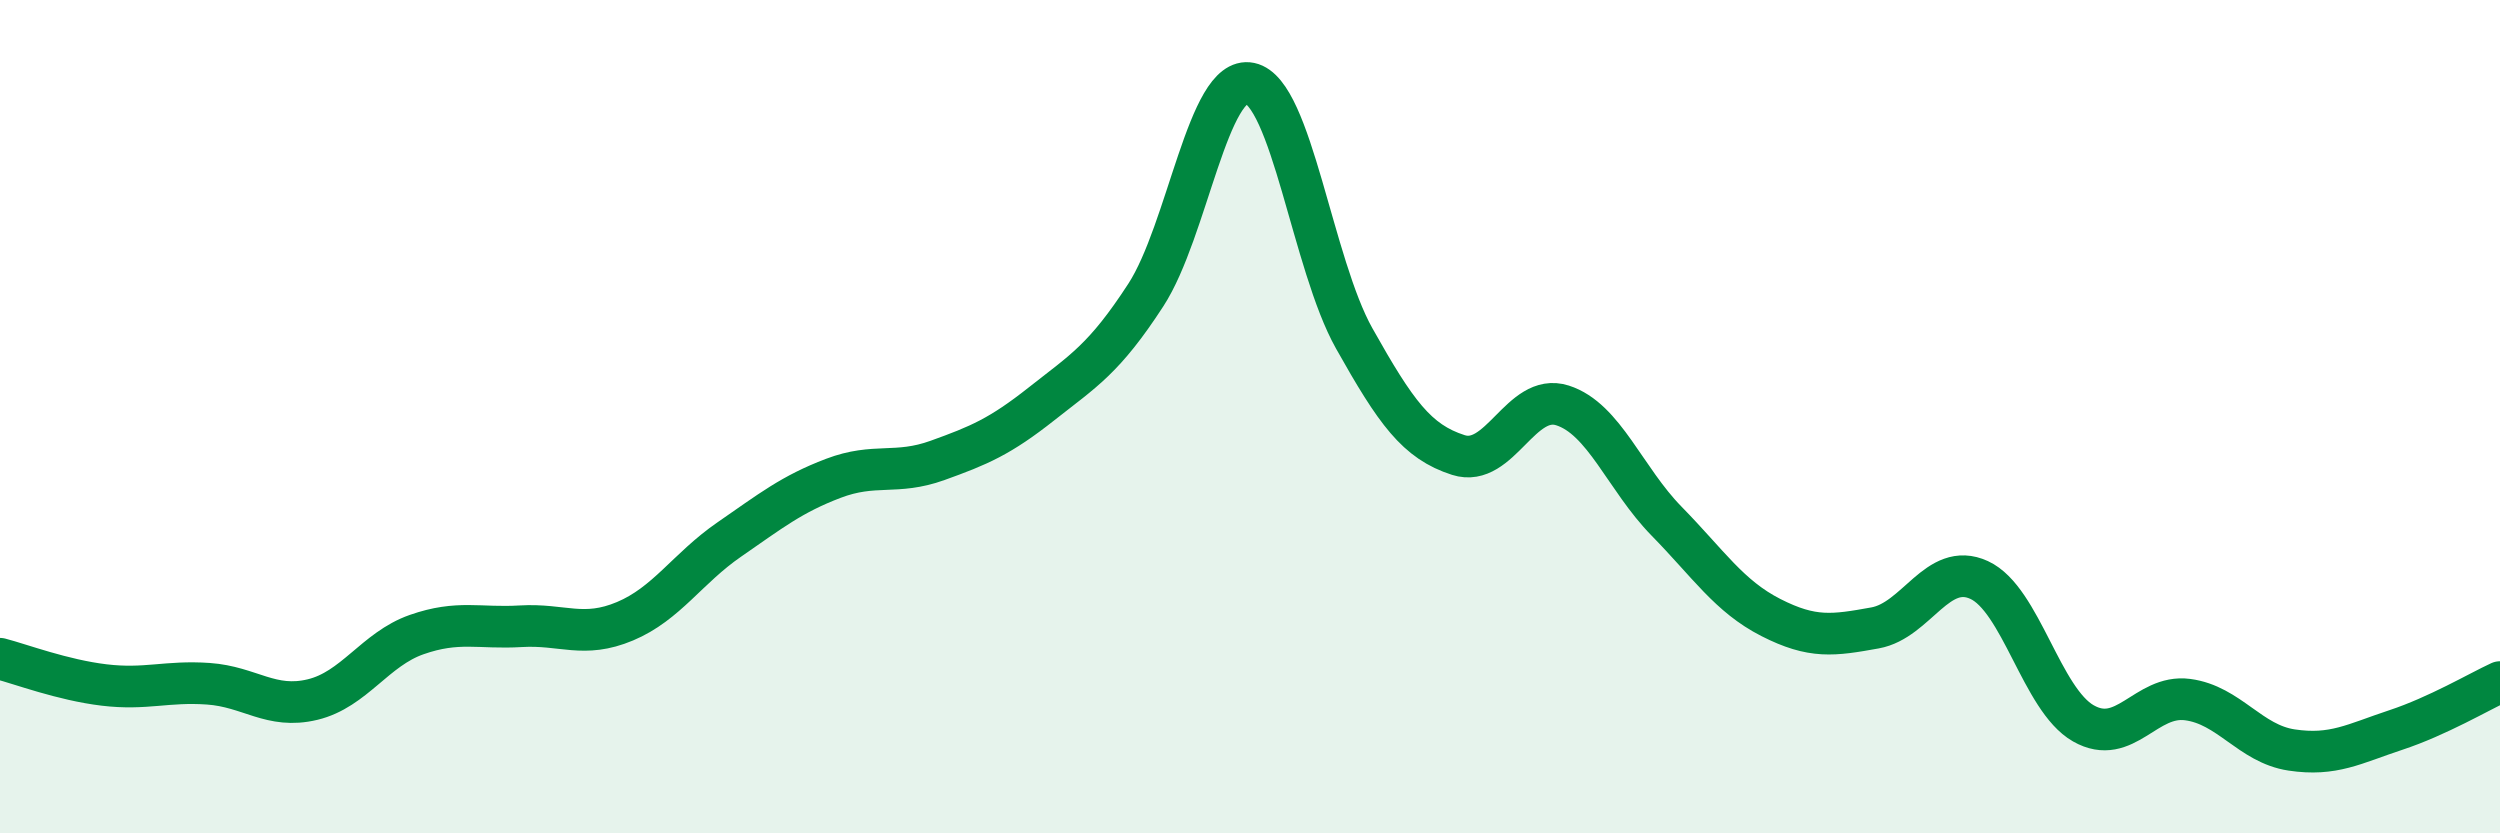 
    <svg width="60" height="20" viewBox="0 0 60 20" xmlns="http://www.w3.org/2000/svg">
      <path
        d="M 0,15.81 C 0.5,15.94 1.5,16.32 2.5,16.44 C 3.5,16.56 4,16.34 5,16.41 C 6,16.48 6.5,17.03 7.5,16.79 C 8.5,16.55 9,15.58 10,15.23 C 11,14.88 11.5,15.09 12.5,15.03 C 13.5,14.97 14,15.33 15,14.91 C 16,14.49 16.5,13.64 17.5,12.95 C 18.5,12.26 19,11.86 20,11.48 C 21,11.1 21.5,11.41 22.5,11.05 C 23.5,10.69 24,10.48 25,9.69 C 26,8.9 26.5,8.62 27.5,7.08 C 28.5,5.54 29,1.79 30,2 C 31,2.21 31.5,6.34 32.5,8.12 C 33.5,9.9 34,10.6 35,10.92 C 36,11.24 36.5,9.41 37.5,9.73 C 38.5,10.05 39,11.49 40,12.51 C 41,13.53 41.5,14.31 42.5,14.82 C 43.5,15.33 44,15.25 45,15.07 C 46,14.89 46.5,13.46 47.5,13.92 C 48.5,14.38 49,16.79 50,17.36 C 51,17.93 51.5,16.66 52.5,16.79 C 53.5,16.92 54,17.85 55,18 C 56,18.15 56.5,17.85 57.5,17.52 C 58.5,17.19 59.5,16.6 60,16.37L60 20L0 20Z"
        fill="#008740"
        opacity="0.1"
        stroke-linecap="round"
        stroke-linejoin="round"
      />
      <path
        d="M 0,15.81 C 0.5,15.94 1.5,16.32 2.5,16.44 C 3.5,16.56 4,16.34 5,16.41 C 6,16.48 6.5,17.03 7.5,16.79 C 8.5,16.55 9,15.58 10,15.23 C 11,14.88 11.5,15.09 12.5,15.03 C 13.5,14.97 14,15.33 15,14.91 C 16,14.49 16.5,13.64 17.5,12.95 C 18.5,12.26 19,11.86 20,11.48 C 21,11.1 21.5,11.41 22.5,11.05 C 23.5,10.69 24,10.48 25,9.69 C 26,8.9 26.5,8.62 27.5,7.08 C 28.5,5.54 29,1.79 30,2 C 31,2.21 31.5,6.34 32.5,8.12 C 33.5,9.9 34,10.6 35,10.92 C 36,11.24 36.5,9.41 37.5,9.73 C 38.5,10.05 39,11.49 40,12.51 C 41,13.53 41.5,14.31 42.5,14.82 C 43.5,15.33 44,15.25 45,15.07 C 46,14.89 46.5,13.46 47.5,13.92 C 48.5,14.38 49,16.79 50,17.36 C 51,17.93 51.5,16.66 52.5,16.79 C 53.5,16.92 54,17.85 55,18 C 56,18.15 56.5,17.85 57.5,17.52 C 58.5,17.19 59.5,16.6 60,16.37"
        stroke="#008740"
        stroke-width="1"
        fill="none"
        stroke-linecap="round"
        stroke-linejoin="round"
      />
    </svg>
  